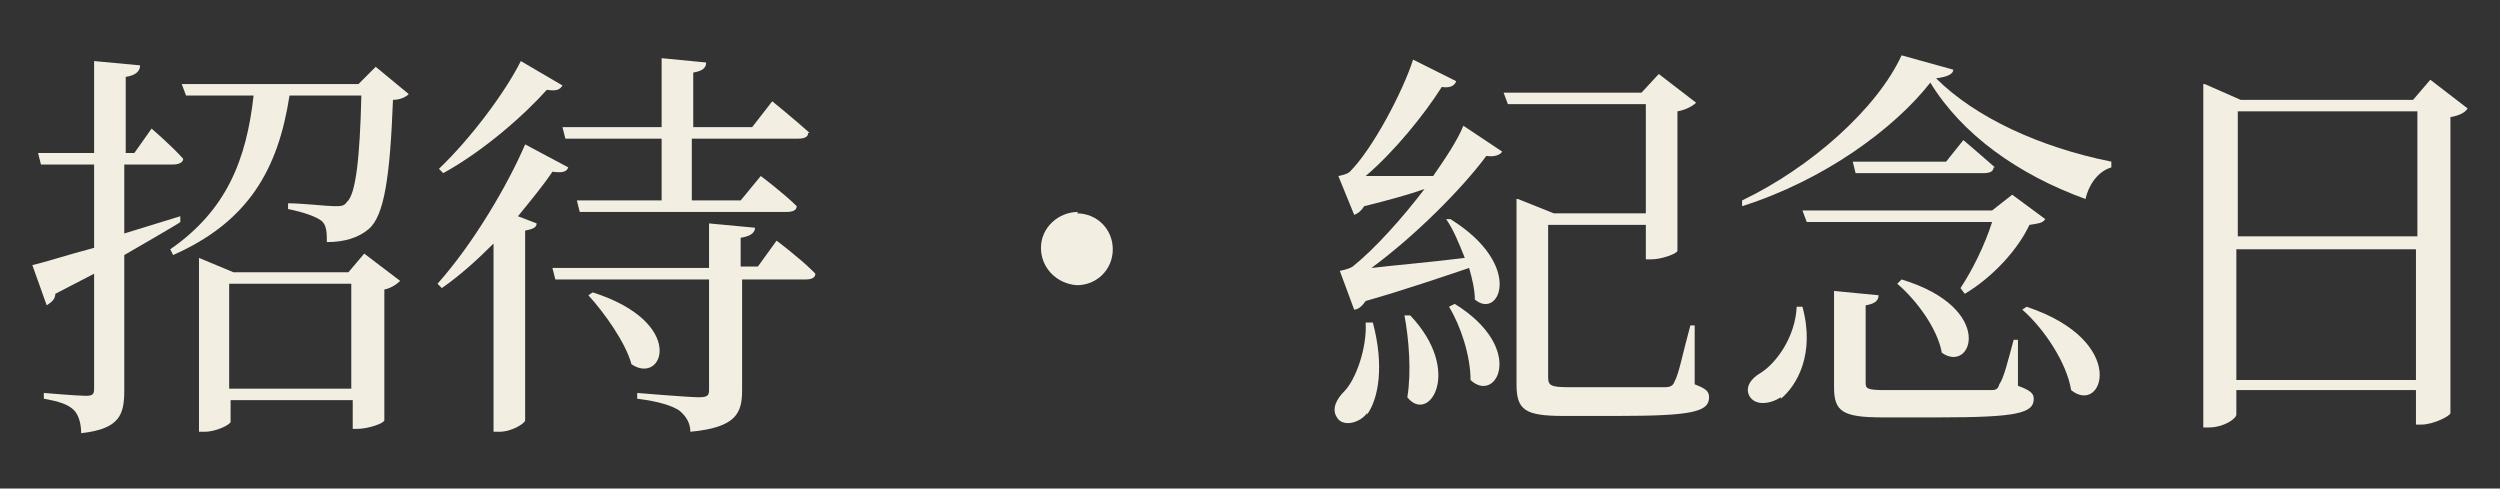 <svg height="34" viewBox="0 0 174 34" width="174" xmlns="http://www.w3.org/2000/svg" xmlns:xlink="http://www.w3.org/1999/xlink"><rect x="0" y="0" width="174" height="34" fill="#333333" stroke="none"/><clipPath id="a"><path d="m0 0h174v34h-174z"/></clipPath><g clip-path="url(#a)" fill="#f2efe2"><path d="m75.05 14.75c-1.4 0-2.6 1.1-2.6 2.5 0 1.4 1.1 2.5 2.5 2.6 1.4 0 2.5-1.1 2.5-2.5 0-1.4-1.1-2.5-2.5-2.5z"/><path d="m6.55 16.95v-5.5h-3.7l-.2-.8h3.9v-6.4l3.2.3c0 .4-.3.7-1 .8v5.3h.6l1.2-1.7s1.4 1.2 2.2 2.1c0 .3-.4.4-.7.4h-3.4v4.8l3.9-1.2v.4c.1 0-3.9 2.3-3.9 2.3v9.4c0 1.7-.3 2.7-3 3 0-.7-.2-1.3-.5-1.6-.4-.4-1-.6-2.1-.8v-.4s2.4.2 2.9.2.6-.1.6-.5v-8l-2.7 1.4c0 .4-.3.6-.6.8l-1-2.8c.9-.2 2.4-.7 4.3-1.2zm18.4-11.1 1.2-1.2 2.3 1.9c-.2.2-.6.4-1.1.4-.2 5.3-.6 8.1-1.7 9-.7.6-1.7.9-2.9.9 0-.6 0-1.2-.4-1.5s-1.3-.6-2.3-.8v-.4c1 0 2.7.2 3.2.2s.7 0 .9-.3c.6-.5.9-3 1-7.4h-5c-.8 5.2-2.9 8.8-8.1 11.1l-.2-.4c3.9-2.7 5.3-6.2 5.8-10.7h-4.7l-.3-.8h12.3zm-11.1 12.1 2.4 1h8l1.1-1.3 2.5 1.9c-.2.2-.6.5-1.1.6v9.1c0 .2-1.1.6-1.9.6h-.3v-2h-8.5v1.5c0 .2-1 .7-1.8.7h-.4s0-12.1 0-12.1zm10.6 9.1v-7.3h-8.5v7.3z"/><path d="m36.55 15.95v13.3c0 .2-.9.8-1.8.8h-.4v-13.1c-1.1 1.1-2.3 2.2-3.6 3.1l-.3-.3c2.5-2.8 4.9-6.9 6.1-9.7l3 1.6c-.1.3-.4.4-1.1.3-.6.9-1.5 2-2.4 3.1l1.3.5c0 .3-.3.4-.8.5zm1.6-9.8c-1.6 1.8-4.4 4.3-7.3 5.9l-.3-.3c2.2-2.1 4.6-5.3 5.7-7.5l2.9 1.7c-.2.3-.4.4-1.1.3zm18.6 12.9c0 .3-.3.4-.7.4h-4.4v7.7c0 1.6-.4 2.6-3.6 2.9 0-.6-.3-1.1-.8-1.5-.5-.3-1.3-.6-2.9-.8v-.4s3.6.3 4.3.3.7-.2.7-.6v-7.6h-10.7l-.2-.8h10.9v-3.1l3.2.3c0 .4-.4.6-1 .7v2h1.2l1.3-1.8s1.6 1.2 2.5 2.1zm-.5-9.8c0 .3-.3.4-.7.4h-7.4v4.3h3.4l1.4-1.7s1.6 1.2 2.5 2.1c0 .3-.3.4-.7.4h-14.4l-.2-.8h5.9v-4.3h-6.7l-.2-.8h6.9v-4.8l3.1.3c0 .4-.3.6-.9.7v3.8h4.1l1.4-1.8s1.6 1.3 2.6 2.2zm-12.3 16.1c-.4-1.5-1.9-3.6-3-4.8l.3-.2c6.6 2.1 4.9 6.5 2.7 5z"/><path d="m95.15 28.75c-.5.7-1.7 1-2.1.3-.4-.6 0-1.3.5-1.8.8-.8 1.6-3 1.5-4.8h.5c.8 3 .4 5.3-.4 6.4zm7.5-7.9c0-.7-.2-1.5-.4-2.2-1.8.6-4.4 1.5-7.2 2.3-.2.3-.5.6-.8.6l-1-2.7s.6-.1.9-.3c1.5-1.2 3.4-3.3 5-5.4-1.1.4-2.6.8-4.2 1.2-.2.3-.4.5-.7.6l-1.1-2.7s.6-.1.8-.3c1.6-1.6 3.7-5.6 4.4-7.8l3 1.5c-.1.3-.4.5-1 .4-1.2 1.9-3.3 4.5-5.3 6.2h4.7c.9-1.3 1.7-2.5 2.1-3.5l2.7 1.8c-.1.2-.5.4-1.1.3-1.7 2.3-5 5.6-8 7.8 1.7-.2 4.1-.4 6.5-.7-.4-1-.8-2-1.3-2.7h.3c5.3 3.3 3.3 7.2 1.6 5.5zm-4.7 6.8c.3-1.8.1-4.1-.2-5.7h.4c3.7 3.9 1.3 7.6-.2 5.7zm4.4-1.2c0-1.7-.7-3.8-1.5-5.1l.4-.2c5 3.1 2.9 7 1.1 5.3zm3.3-12.6 2.5 1h6.4v-7.6h-9.6l-.3-.8h9.6l1.2-1.3 2.6 2c-.2.2-.7.5-1.3.6v9.7c0 .2-1.1.6-1.8.6h-.4v-2.4h-6.8v10.6c0 .6.2.7 1.5.7h6.6c.4 0 .6-.1.7-.4.3-.5.6-2.1 1.1-3.9h.3v4.1c.8.3 1 .5 1 .9 0 1-1.1 1.3-6.4 1.3h-3.7c-2.7 0-3.3-.4-3.3-2.2v-12.9z"/><path d="m121.25 14.35v-.4c4.8-2.3 9.4-6.4 11.1-10.1l3.6 1c0 .3-.4.5-1.2.6 2.7 2.7 7.2 4.8 12.2 5.8v.4c-1 .3-1.6 1.3-1.8 2.2-4.7-1.7-8.6-4.5-10.8-8.1-2.5 3.2-7.4 6.8-13.1 8.6zm2.7 13.3c-.8.5-1.8.6-2.2-.1-.3-.6.1-1.2.8-1.6 1.1-.7 2.4-2.5 2.5-4.6h.4c.9 3.3-.4 5.5-1.5 6.4zm16.1-14.1 2.3 1.7c-.2.3-.5.3-1.1.4-.8 1.7-2.5 3.6-4.5 4.8l-.3-.4c.8-1.2 1.7-3 2.2-4.6h-12.9l-.3-.8h13.2zm-10.2 7.8v5.3c0 .4.1.5 1.4.5h7.2c.4 0 .6 0 .7-.4.3-.4.6-1.6 1-3.1h.3v3.2c.8.3 1.1.5 1.1.9 0 1-1.1 1.3-6.6 1.3h-3.9c-2.8 0-3.4-.4-3.4-2.1v-6.7l3.1.3c0 .4-.3.6-.9.7zm8.9-9.7c0 .3-.3.4-.7.4h-8.9l-.2-.8h6.5l1.2-1.5s1.3 1.1 2.2 1.9zm-3.6 12.9c-.3-1.7-1.8-3.7-3.1-4.8l.3-.3c6.6 2 4.9 6.6 2.8 5.1zm9 2.6c-.3-1.9-1.9-4.3-3.4-5.6l.3-.2c7.2 2.4 5.3 7.6 3.1 5.8z"/><path d="m153.45 5.85 2.5 1.1h12l1.2-1.4 2.6 2c-.2.3-.6.5-1.2.6v20.6c0 .2-1.2.8-2 .8h-.4v-2.4h-12.5v1.7c0 .3-.9.9-1.9.9h-.4v-23.9zm14.8 1.9h-12.5v8.7h12.5s0-8.7 0-8.7zm-12.6 9.6v9.1h12.5v-9.1z"/></g></svg>